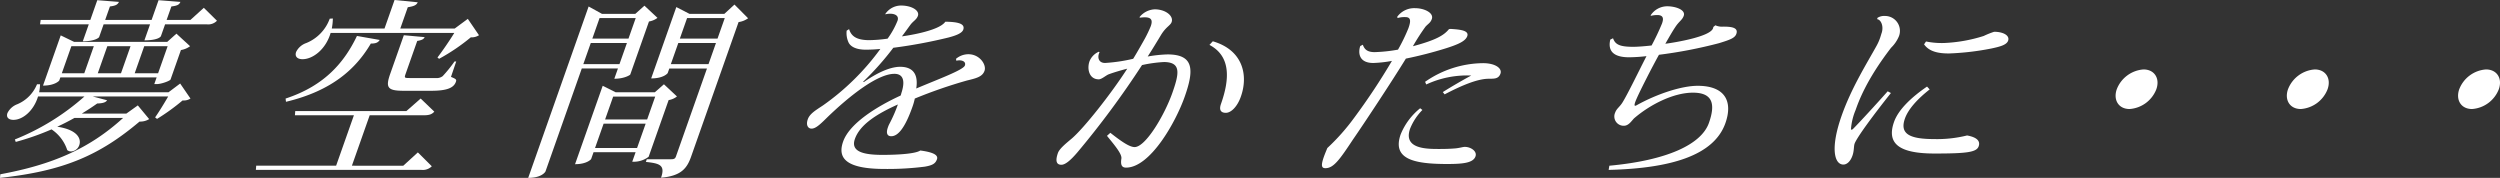 <svg id="グループ_425" data-name="グループ 425" xmlns="http://www.w3.org/2000/svg" xmlns:xlink="http://www.w3.org/1999/xlink" width="702.688" height="50" viewBox="0 0 702.688 50">
  <rect x="0" y="0" width="702.688" height="50" fill="#333333" stroke="none"/>
  <defs>
    <clipPath id="clip-path">
      <rect id="長方形_9483" data-name="長方形 9483" width="702.688" height="50" fill="none"/>
    </clipPath>
  </defs>
  <g id="グループ_425-2" data-name="グループ 425" transform="translate(0 0)" clip-path="url(#clip-path)">
    <path id="パス_38" data-name="パス 38" d="M50.639,23.463l2.9,4.225a3.526,3.526,0,0,1-2.221.535,58.711,58.711,0,0,1-7.177,5.186l-.544-.427c.952-1.337,2.572-3.957,3.678-5.883H26.04L30.1,28.17c-.368.587-1.157.856-2.781.909-1.282.909-2.746,1.872-4.316,2.833H35.52l3.218-2.3,3.188,3.849a4.775,4.775,0,0,1-2.707.7C28.022,43.624,17.9,48.062,0,49.988l.09-1.016C14.51,46.3,24.988,41.912,34.6,33.143H20.914c-1.531.856-3.17,1.711-4.825,2.46,5.74.856,6.815,3.421,6.193,5.186A2.579,2.579,0,0,1,20,42.554a1.736,1.736,0,0,1-1.1-.374,11.157,11.157,0,0,0-4.415-5.828A72.787,72.787,0,0,1,4.419,39.88l-.235-.7A66.7,66.7,0,0,0,23.741,27.1H10.691c-1.18,3.957-4.243,6.577-6.917,6.577-1.338,0-2.109-.694-1.675-1.924a5.042,5.042,0,0,1,2.739-2.46A10.279,10.279,0,0,0,10.4,23.677h.856A12.486,12.486,0,0,1,11,25.923H47.365ZM24.952,6.831H11.261L11.426,5.6H25.385L27.346.041l6.089.481c-.372.749-.858,1.07-2.54,1.283L29.557,5.6H42.606L44.567.041l6.14.481c-.335.8-.857,1.07-2.538,1.283L46.83,5.6h6.685L57.289,2.18l3.693,3.637a3.4,3.4,0,0,1-2.819,1.015H46.4l-1.17,3.316c-.018.053-.575,1.178-4.64,1.178l1.585-4.494H29.124L27.86,10.416c-.038.107-1.058,1.175-4.587,1.175Zm22.982,15.51c-.185.373-2.538,1.282-3.929,1.282h-.642l.66-1.872H16.963l-.3.856c-.038.107-1.259,1.444-4.574,1.444l4.98-14.118,3.744,1.818h26.2l2.576-2.3,3.836,3.528a5.918,5.918,0,0,1-2.57,1.071Zm-27.878-9.36-2.678,7.594h6.31l2.677-7.594Zm16.632,0H30.163l-2.678,7.594H34.01Zm1.173,7.594h6.578l2.678-7.594H40.538Z" transform="translate(0 0.012)" fill="#fff"/>
    <path id="パス_39" data-name="パス 39" d="M96.57,46.578l4.1-3.744,3.917,3.9a3.562,3.562,0,0,1-2.924,1.015H55.137l.094-1.175H77.693l5-14.172H66.112l.094-1.177H97.437l4.025-3.528,3.832,3.689c-.691.749-1.426,1.016-2.978,1.016H87.13l-5,14.172ZM63.493,27.7c11.122-3.637,16.6-10.375,20.056-17.595l6.4,1.123c-.477.749-1.107,1.016-2.5,1.016C83.319,19.252,76.62,25.509,63.6,28.611ZM114.712,5.3l3.138,4.6a3.74,3.74,0,0,1-2.293.59,55.985,55.985,0,0,1-8.923,6.042l-.455-.374c1.278-1.658,3.351-4.653,4.731-6.9H76.149c-1.373,4.653-5.009,7.38-7.9,7.38-1.5,0-2.232-.8-1.8-2.032a4.963,4.963,0,0,1,2.866-2.512,11.708,11.708,0,0,0,6.586-6.845l.874-.053a15.676,15.676,0,0,1-.3,2.833H91.29L94.119,0l6.511.642c-.317.747-.985,1.123-2.79,1.39L95.729,8.022h15.295Zm-17.986,4.6,5.854.536c-.243.533-.729.854-2.088,1.068l-3.244,9.2c-.413,1.177-.38,1.23,1.118,1.23h7.327a2.735,2.735,0,0,0,1.954-.535,36.78,36.78,0,0,0,3.322-4.118h.483l-1.474,4.332c1.45.588,1.607.749,1.38,1.39-.584,1.658-2.435,2.514-6.929,2.514H96.674c-4.651,0-5.116-.963-3.738-4.867Z" transform="translate(16.781 0)" fill="#fff"/>
    <path id="パス_40" data-name="パス 40" d="M139.045,18.953H128.884l-10.2,28.929c-.037.107-1.015,1.818-4.864,1.818L130.808,1.52,134.564,3.6h9.36L146.5,1.3l3.66,3.423a5.38,5.38,0,0,1-2.391,1.016l-5.262,14.919c-.038.107-1.59,1.177-4.479,1.177Zm16.589,7.86a4.934,4.934,0,0,1-2.339,1.016l-5.619,15.935a6.951,6.951,0,0,1-4.608,1.39l.943-2.674H132.193l-.68,1.925c-.02.053-1.152,1.444-4.521,1.444l7.77-22.032,3.637,1.818h11.018l2.557-2.246Zm-26.317-9.091h10.162l2.093-5.935H131.411ZM144.043,4.781H133.881l-2.036,5.776h10.161ZM132.606,41.3h11.817l2.416-6.844H135.021Zm16.911-14.438H137.7l-2.263,6.417h11.817ZM171.8.984l3.83,3.85a5.881,5.881,0,0,1-2.677,1.07L159.6,43.764c-1.132,3.209-2.761,5.4-8.439,5.883,1.282-3.637-.511-4.011-4.264-4.439l.263-.749h6.845c.8,0,1.126-.16,1.353-.8l8.713-24.7H153.485l-.453,1.282c-.02.053-1.117,1.5-4.646,1.5l7.071-20.053L159.164,3.6h9.787ZM153.918,17.722h10.589l2.093-5.935H156.012ZM169.071,4.781H158.482l-2.037,5.776h10.589Z" transform="translate(34.641 0.299)" fill="#fff"/>
    <path id="パス_41" data-name="パス 41" d="M215.788,16.162a5.417,5.417,0,0,1,3.447-1.283c3.262,0,5.148,2.995,4.564,4.653s-2.233,2.086-4.92,2.727a134.724,134.724,0,0,0-14.679,5.08,17.687,17.687,0,0,1-.652,2.3c-2.131,6.042-4.1,8.288-5.971,8.288-1.122,0-1.516-.856-.95-2.46a6.734,6.734,0,0,1,.374-.908A39.79,39.79,0,0,0,199.445,29c-5.593,2.512-10.607,5.508-12.078,9.678-1.15,3.262,1.625,4.492,7.722,4.492,4.92,0,9.437-.374,10.649-1.23,3.325.428,5.146,1.177,4.694,2.46-.416,1.177-1.192,1.711-3.463,2.086a83.059,83.059,0,0,1-11.19.642c-10.7,0-13.422-2.888-11.724-7.7,1.847-5.241,9.783-10,16.169-12.941.132-.376.211-.749.342-1.123,1.088-3.69-.119-4.974-2.1-4.974-4.6,0-12.27,5.829-19.1,12.461-1.98,1.977-3.123,2.94-4.192,2.94-.964,0-1.64-.963-1.054-2.62.547-1.551,2.1-2.46,4.264-3.9a68.784,68.784,0,0,0,16.136-15.882c-1.448.16-3.124.214-4.087.214-2.995,0-4.4-1.016-4.88-2.086a6.266,6.266,0,0,1-.507-3.261l.685-.429c.622,2.032,2.134,3.048,5.485,3.1a40.141,40.141,0,0,0,5.337-.428,23.649,23.649,0,0,0,2.79-5.026c.49-1.392-.693-1.979-2.083-1.979a5.212,5.212,0,0,0-1.287.16l-.089-.053a5.35,5.35,0,0,1,4.432-2.407c3.1,0,5.267,1.443,4.758,2.887-.4,1.124-1.312,1.445-2.137,2.568-.712.961-1.576,2.191-2.361,3.207.5-.053,10.384-1.389,12.2-4.118,3.19.053,5.679.428,5.039,2.246-.377,1.07-2.317,1.711-4.143,2.194a138.9,138.9,0,0,1-15.511,2.887,80.006,80.006,0,0,1-8.511,9.573l.249.053c4.68-3.262,8.032-4.278,10.173-4.278,3.048,0,5.247,1.5,4.535,6.1,6.164-2.62,13.22-5.187,13.672-6.471.32-.909-.453-1.444-1.576-1.444a4.717,4.717,0,0,0-.84.107Z" transform="translate(52.929 0.362)" fill="#fff"/>
    <path id="パス_42" data-name="パス 42" d="M251,4.2a5.835,5.835,0,0,1,4.25-2.191c3.1,0,5.383,1.87,4.779,3.582-.339.964-1.594,1.337-2.993,3.637-1.16,1.925-2.45,4.064-3.736,6.043a38.067,38.067,0,0,1,5.557-.588c7.486,0,7.509,4.332,4.851,11.871-2.546,7.22-9.708,19.948-16.5,19.948-1.284,0-1.552-.91-1.307-2.513.239-1.283-1.958-3.85-4.047-6.417l.944-.856c2.932,2.3,5.323,4.011,6.821,4.011,3.1,0,8.41-8.984,10.616-15.24,1.942-5.508,2.5-8.61-2.347-8.664a37.677,37.677,0,0,0-6.185.856,250.273,250.273,0,0,1-18.174,24.545c-1.735,2.032-3.312,3.476-4.488,3.476-1.39,0-1.761-1.07-.97-3.316.454-1.283,2.516-2.888,3.894-4.064,3.443-2.941,11.082-12.62,15.586-19.625-1.291.321-3.728,1.016-5.272,1.6-.757.321-1.936,1.39-2.737,1.39-2.675,0-3.368-2.888-2.594-5.08a4.908,4.908,0,0,1,2.6-2.674l.23.107c-.686,1.337-.38,3.048,1.544,3.048a46.3,46.3,0,0,0,7.9-1.177c.993-1.6,2.414-4.118,3.282-5.669a34.8,34.8,0,0,0,1.654-3.475c.586-1.658.245-2.515-1.733-2.515a13.171,13.171,0,0,0-1.321.108Zm20.6,6.792c8.634,2.514,9.991,9.733,7.863,15.614-.961,2.729-2.707,4.494-4.2,4.494-1.071,0-2.077-.483-1.359-2.514,2.357-6.685,2.93-13.316-3.247-16.578Z" transform="translate(69.289 0.612)" fill="#fff"/>
    <path id="パス_43" data-name="パス 43" d="M296.359,12.031c.472,1.389,1.351,2.084,3.329,2.084a43.793,43.793,0,0,0,6.556-.7,49.953,49.953,0,0,0,2.934-6.042c.622-1.765.826-3.1-.831-3.1a6.833,6.833,0,0,0-2.234.267l-.081-.374A5.914,5.914,0,0,1,311.1,1.763c2.46,0,5.27,1.283,4.647,3.048-.377,1.07-.987,1.283-1.77,2.138a60.706,60.706,0,0,0-3.547,5.508c6.611-1.763,8.742-3.1,10.147-4.812l.5-.053c2.19.16,5.234.32,4.632,2.031-.509,1.444-2.649,2.353-6.021,3.423a114.47,114.47,0,0,1-11.232,2.888c-4.03,6.578-12.146,18.823-14.861,22.727-3.783,5.722-5.468,8.075-7.767,8.075-1.123,0-1.268-.8-.42-3.209.245-.7.582-1.5.974-2.46a58.7,58.7,0,0,0,7.544-8.5,181.481,181.481,0,0,0,10.612-15.99,33.923,33.923,0,0,1-5.234.588c-4.332,0-4.217-3.207-3.669-4.758ZM313.1,30.373a15.938,15.938,0,0,0-3.451,5.241c-2.018,5.721,4.56,5.721,8.25,5.721,1.818,0,3.068-.053,4.443-.16,1.16-.107,2.182-.428,2.663-.428,1.711,0,3.526,1.23,3.016,2.674-.64,1.818-3.428,2.139-7.974,2.139-9.519,0-15.481-1.444-13.049-8.341a18.193,18.193,0,0,1,5.472-7.328Zm5.731-5.027c2.545-1.6,5.7-3.423,8-4.653a27.182,27.182,0,0,0-12.652,2.514l-.323-.749a28.915,28.915,0,0,1,16.288-5.241c3.423,0,5.426,1.444,4.9,2.941-.586,1.658-2.041,1.39-3.557,1.444-3.086.107-7.346,1.87-12.137,4.385Z" transform="translate(86.702 0.537)" fill="#fff"/>
    <path id="パス_44" data-name="パス 44" d="M376.65,6.7a4.58,4.58,0,0,0,2.274.374c2.247,0,4.238.267,3.616,2.032-.415,1.177-1.76,1.658-4.882,2.62a129.742,129.742,0,0,1-16.872,3.261c-1.884,3.369-6,11.391-6.637,13.209-.283.8-.29,1.123-.023,1.123a1.544,1.544,0,0,0,.5-.214c5.587-3.1,12.493-5.4,17.041-5.4,7.7,0,9.951,4.385,7.8,10.482-3.206,9.09-15.292,12.727-32.823,13.154l.2-1.177c16.251-1.5,25.859-5.99,27.988-12.031,1.756-4.974,1.341-8.5-4.488-8.5-5.4,0-11.953,3.262-16.556,7.22-.764.8-1.539,2.084-2.875,2.084a2.615,2.615,0,0,1-2.443-3.689c.4-1.123,1.171-1.5,1.979-2.727,1.414-2.193,4.794-9.2,6.831-13.154a44.64,44.64,0,0,1-4.873.321c-4.972,0-5.947-2.246-5.3-4.974l.773-.374c.608,1.765,1.88,2.405,5.677,2.405,1.284,0,3.265-.16,5.159-.373a67.067,67.067,0,0,0,2.918-6.15c.4-1.123.635-2.407-1.345-2.407a7.6,7.6,0,0,0-1.732.214l-.123-.107a5.565,5.565,0,0,1,4.7-2.567c2.245,0,5.221.963,4.619,2.674-.434,1.23-1.349,1.551-2.435,3.262-.659.963-1.766,2.888-2.743,4.6,3.2-.429,12.587-2.033,13.4-4.332a.919.919,0,0,0,.078-.374Z" transform="translate(105.506 0.412)" fill="#fff"/>
    <path id="パス_45" data-name="パス 45" d="M411.161,25.1c-4.805,6.042-9.492,12.352-10.205,14.224-.264.749-.11,1.979-.6,3.369-.659,1.872-1.741,2.514-2.543,2.514-2.568,0-3.727-4.6-.5-13.744,2.755-7.807,7-14.545,9.81-19.625a13.746,13.746,0,0,0,1-2.246c.189-.535.306-1.016.476-1.5.553-1.87-.267-3.635-1.3-3.742l.078-.374a3.385,3.385,0,0,1,2.061-.536,4.191,4.191,0,0,1,3.991,5.669,9.637,9.637,0,0,1-2.22,3.262c-7,9.091-9.154,15.188-9.985,17.541a17,17,0,0,0-1.3,5.507l.466-.107c1.727-1.711,6.935-7.38,9.867-10.7Zm10.893-1.016c-3.475,2.727-6.025,5.56-6.95,8.181-1.49,4.225,1.118,5.776,8.178,5.776a34.758,34.758,0,0,0,9.29-1.016c2.914.535,3.747,1.658,3.257,3.048-.586,1.658-3.231,2.032-12.376,2.032-9.733,0-13.621-2.62-11.416-8.877,1.246-3.53,4.984-7.006,9.283-9.946ZM421.032,10.61a22.1,22.1,0,0,0,5.09.429,42.469,42.469,0,0,0,11.126-1.98,23.325,23.325,0,0,1,2.928-1.175c2.514,0,4.456,1.015,3.926,2.512-.433,1.23-2.474,1.711-4.73,2.193a74.78,74.78,0,0,1-11.883,1.39c-2.512,0-5.448-.321-7.008-2.567Z" transform="translate(120.327 1.048)" fill="#fff"/>
    <path id="パス_46" data-name="パス 46" d="M456.218,20.526a8.728,8.728,0,0,1,7.524-5.562c3.047,0,4.676,2.514,3.6,5.562a8.728,8.728,0,0,1-7.522,5.562c-3.157,0-4.638-2.62-3.6-5.562" transform="translate(138.754 4.554)" fill="#fff"/>
    <path id="パス_47" data-name="パス 47" d="M493.118,20.526a8.728,8.728,0,0,1,7.523-5.562c3.047,0,4.676,2.514,3.6,5.562a8.728,8.728,0,0,1-7.522,5.562c-3.157,0-4.638-2.62-3.6-5.562" transform="translate(149.985 4.554)" fill="#fff"/>
    <path id="パス_48" data-name="パス 48" d="M530.016,20.526a8.728,8.728,0,0,1,7.524-5.562c3.047,0,4.676,2.514,3.6,5.562a8.727,8.727,0,0,1-7.524,5.562c-3.154,0-4.637-2.62-3.6-5.562" transform="translate(161.216 4.554)" fill="#fff"/>
  </g>
</svg>
